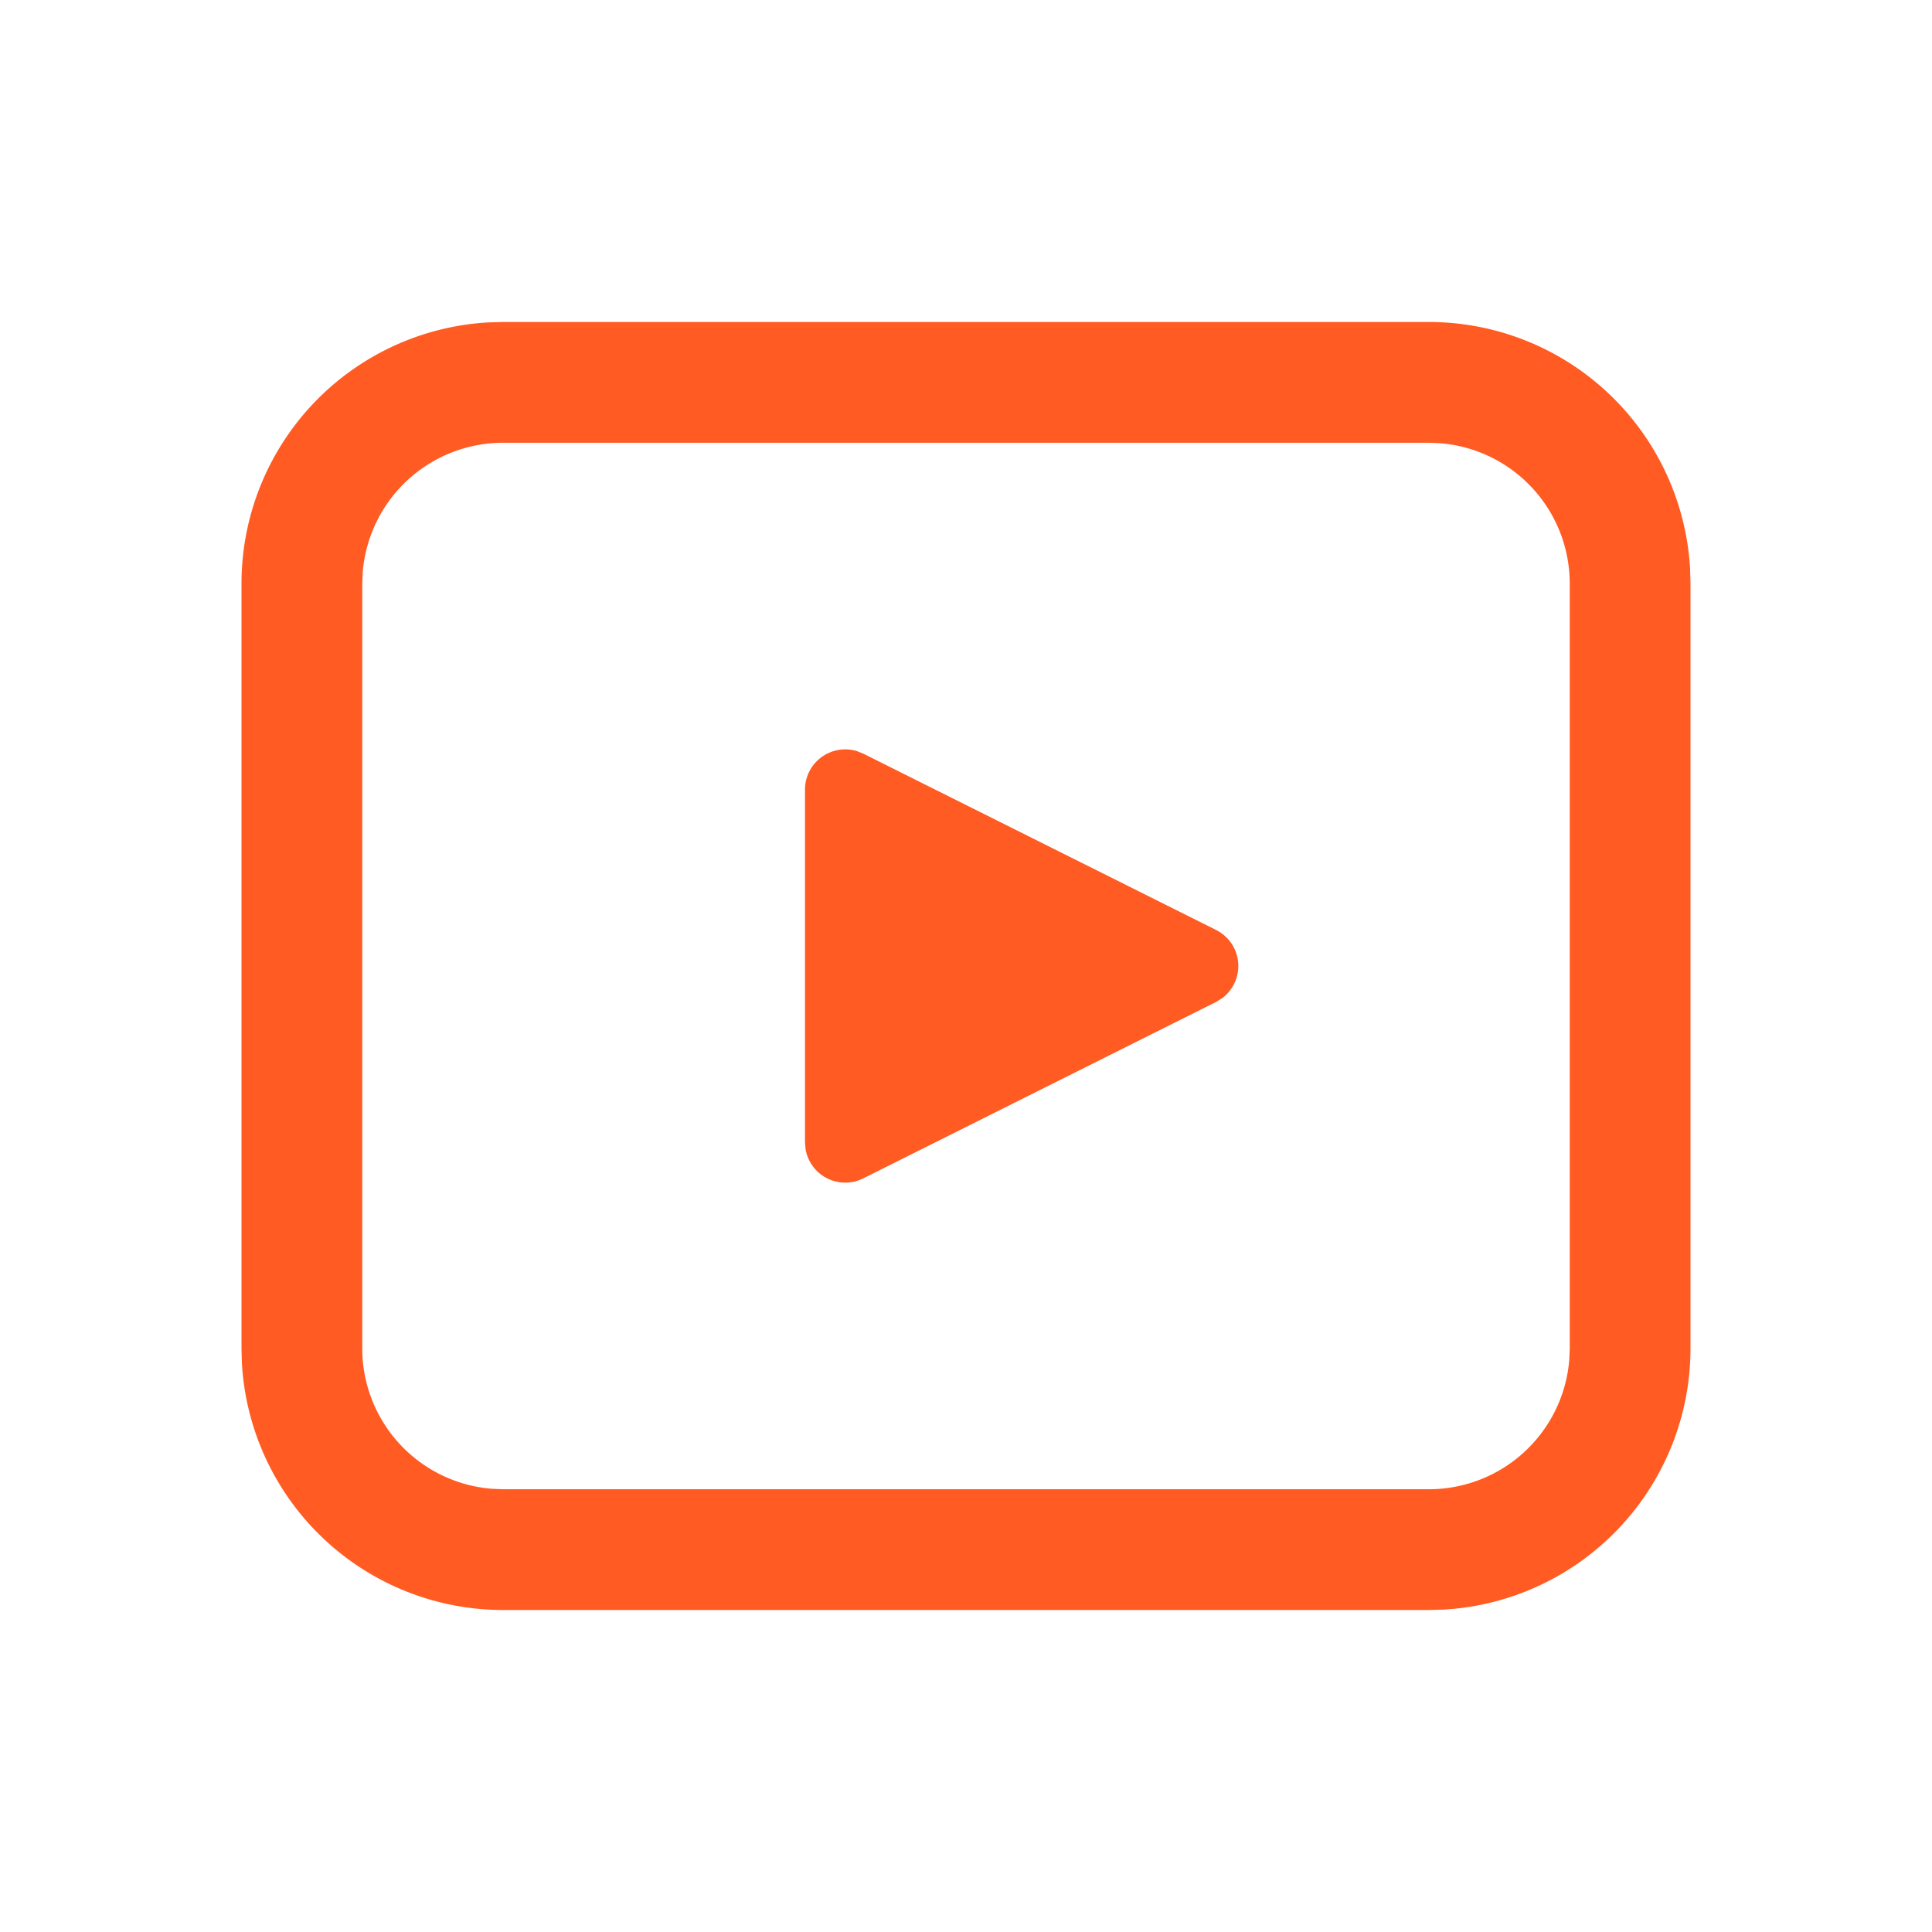 <svg xmlns="http://www.w3.org/2000/svg" width="24" height="24" fill="none">
  <path fill="#ff5b22" d="M6.25 4h11.5a3.25 3.25 0 0 1 3.245 3.066L21 7.25v9.5a3.25 3.25 0 0 1-3.066 3.245L17.75 20H6.25a3.25 3.25 0 0 1-3.245-3.066L3 16.75v-9.5a3.25 3.25 0 0 1 3.066-3.245L6.25 4h11.5-11.5Zm11.5 1.5H6.25a1.75 1.75 0 0 0-1.744 1.606L4.5 7.25v9.5a1.75 1.75 0 0 0 1.606 1.744l.144.006h11.5a1.75 1.75 0 0 0 1.744-1.607l.006-.143v-9.5a1.75 1.75 0 0 0-1.607-1.744L17.75 5.5Zm-7.697 4.085a.5.5 0 0 1 .587-.256l.084.033 4.382 2.19a.5.5 0 0 1 .076.848l-.076.047-4.382 2.191a.5.5 0 0 1-.716-.357L10 14.19V9.809a.5.5 0 0 1 .053-.224Z"/>
</svg>
